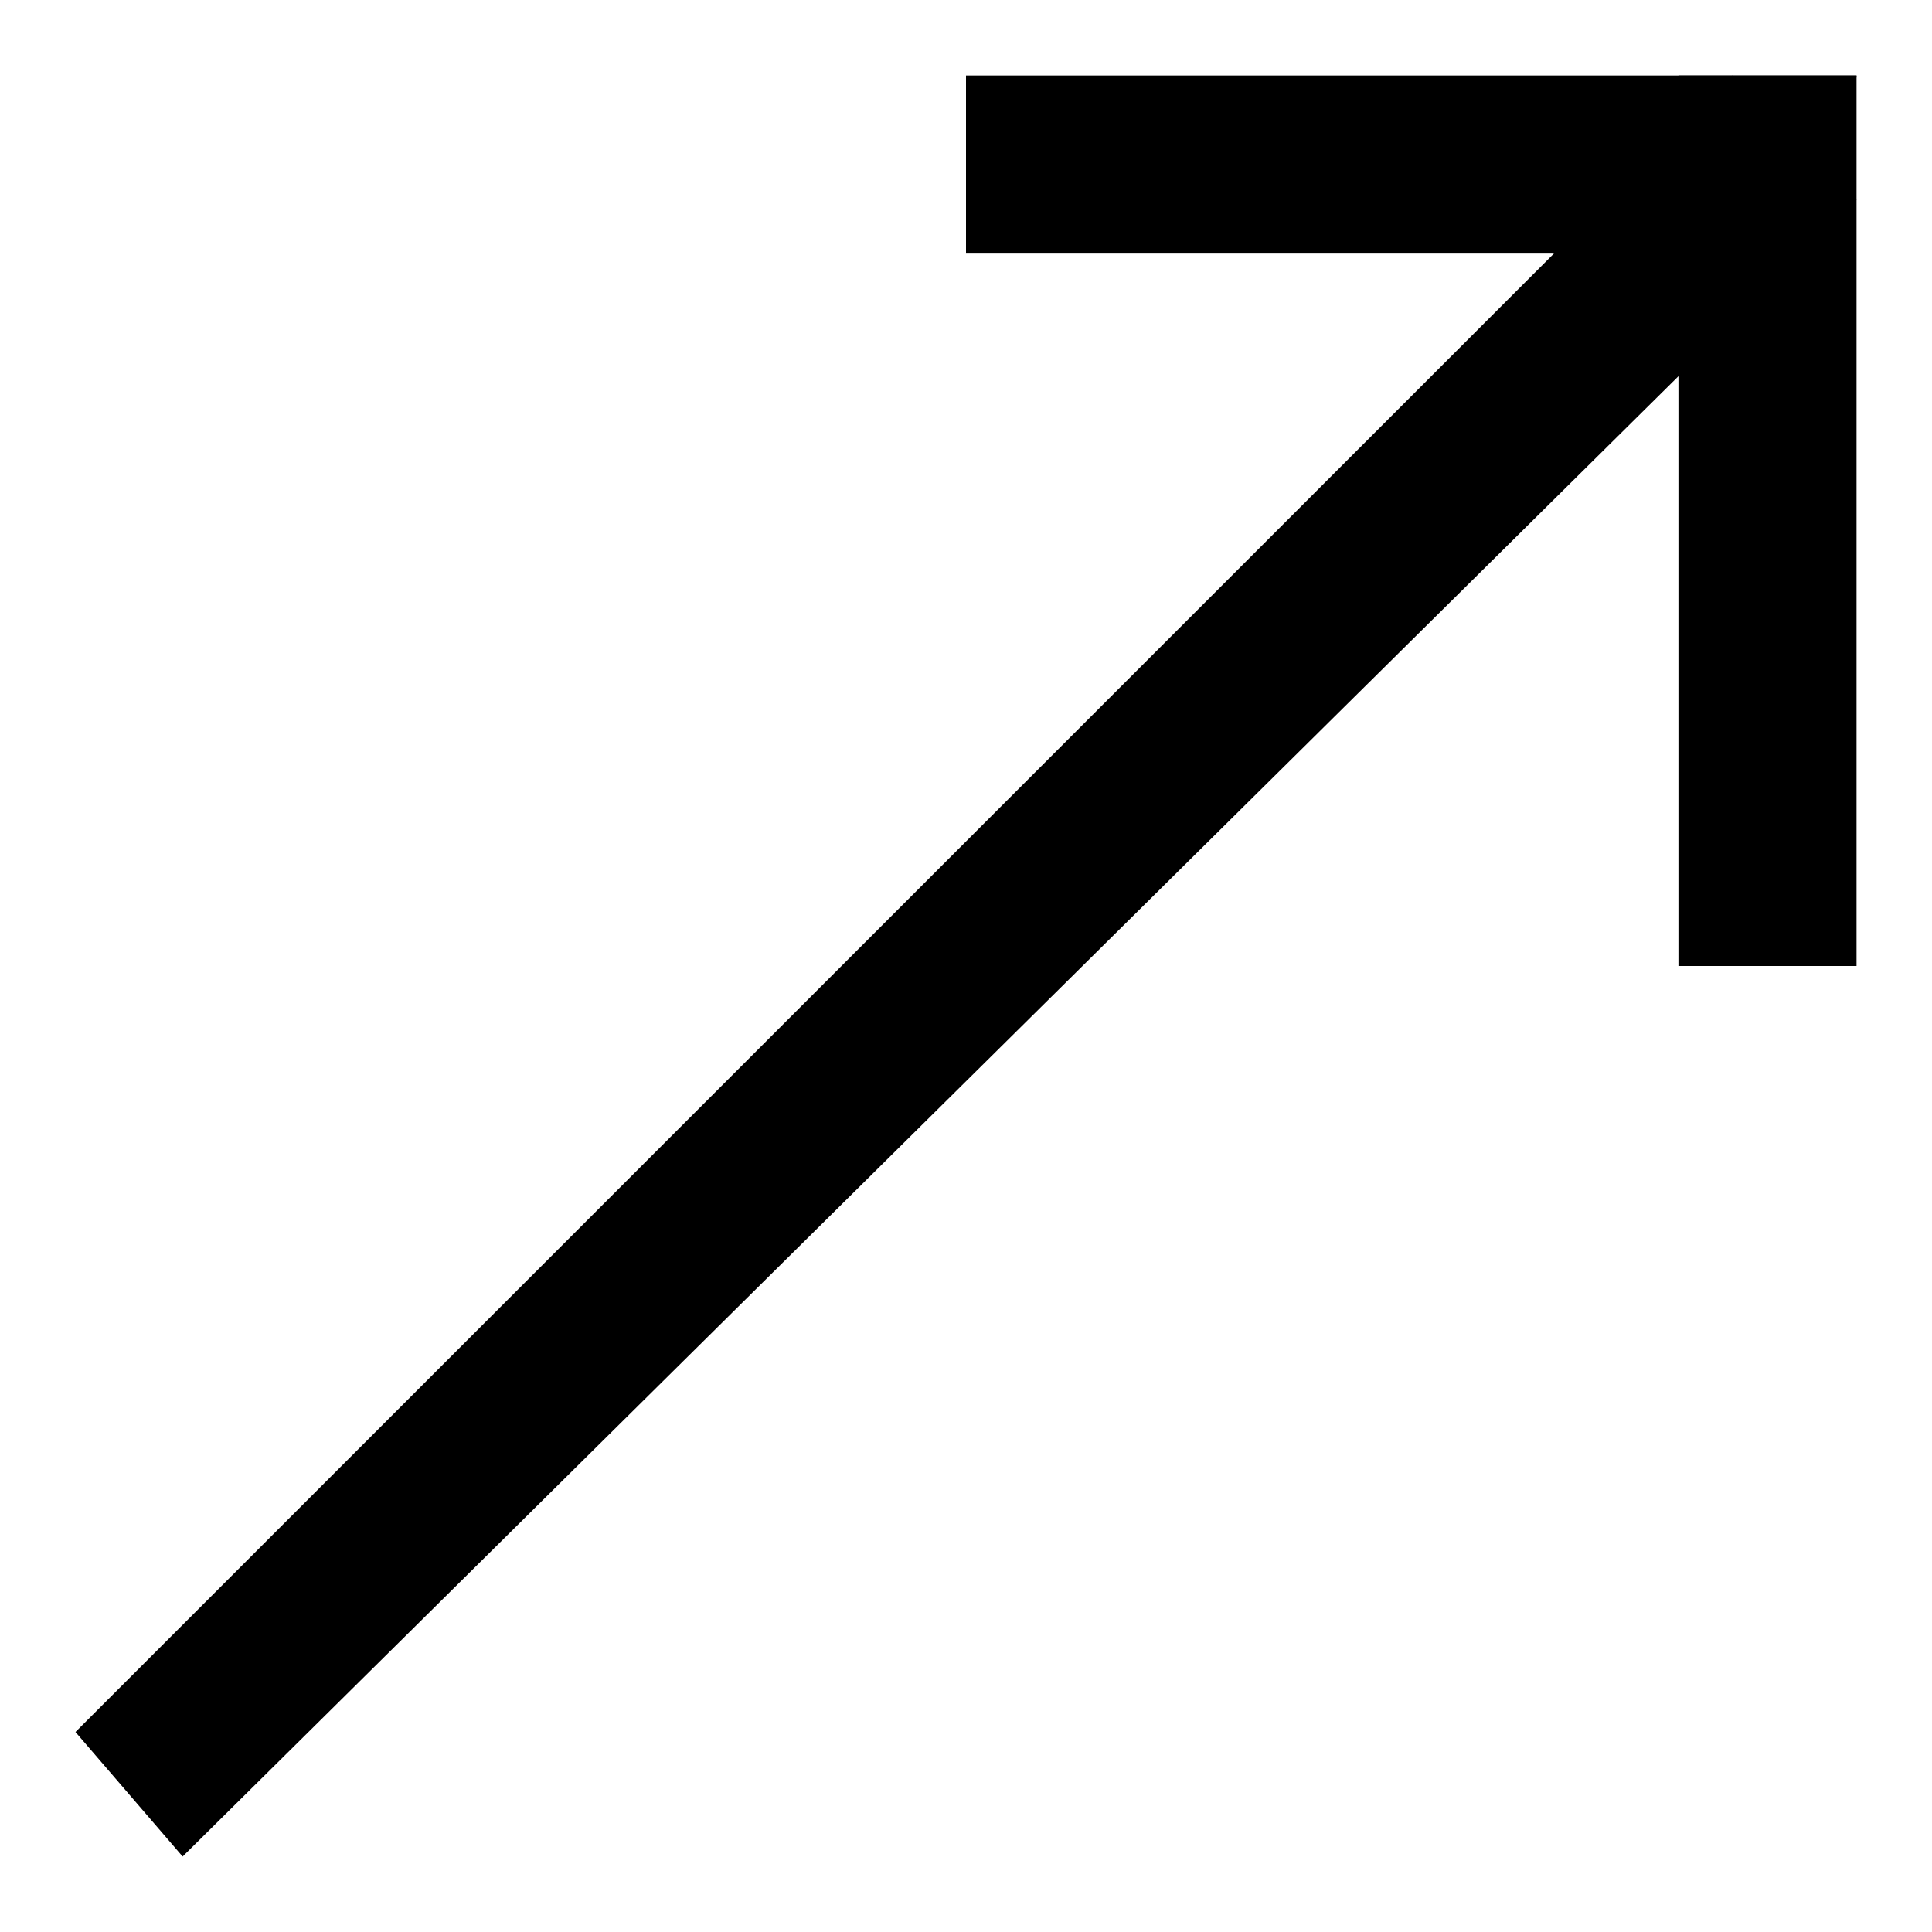 <?xml version="1.0" encoding="utf-8"?>
<!-- Svg Vector Icons : http://www.onlinewebfonts.com/icon -->
<!DOCTYPE svg PUBLIC "-//W3C//DTD SVG 1.1//EN" "http://www.w3.org/Graphics/SVG/1.1/DTD/svg11.dtd">
<svg version="1.1" xmlns="http://www.w3.org/2000/svg" xmlns:xlink="http://www.w3.org/1999/xlink" x="0px" y="0px" viewBox="0 0 256 256" enable-background="new 0 0 256 256" xml:space="preserve">
<g> <path fill="#000000" d="M246,26.5L229.5,10L10,229.5L24.2,246L246,26.5L246,26.5z"/> <path fill="#000000" d="M246,10h-23.6v118H246V10L246,10z"/> <path fill="#000000" d="M246,10H128v23.6h115.6L246,10z"/></g>
</svg>